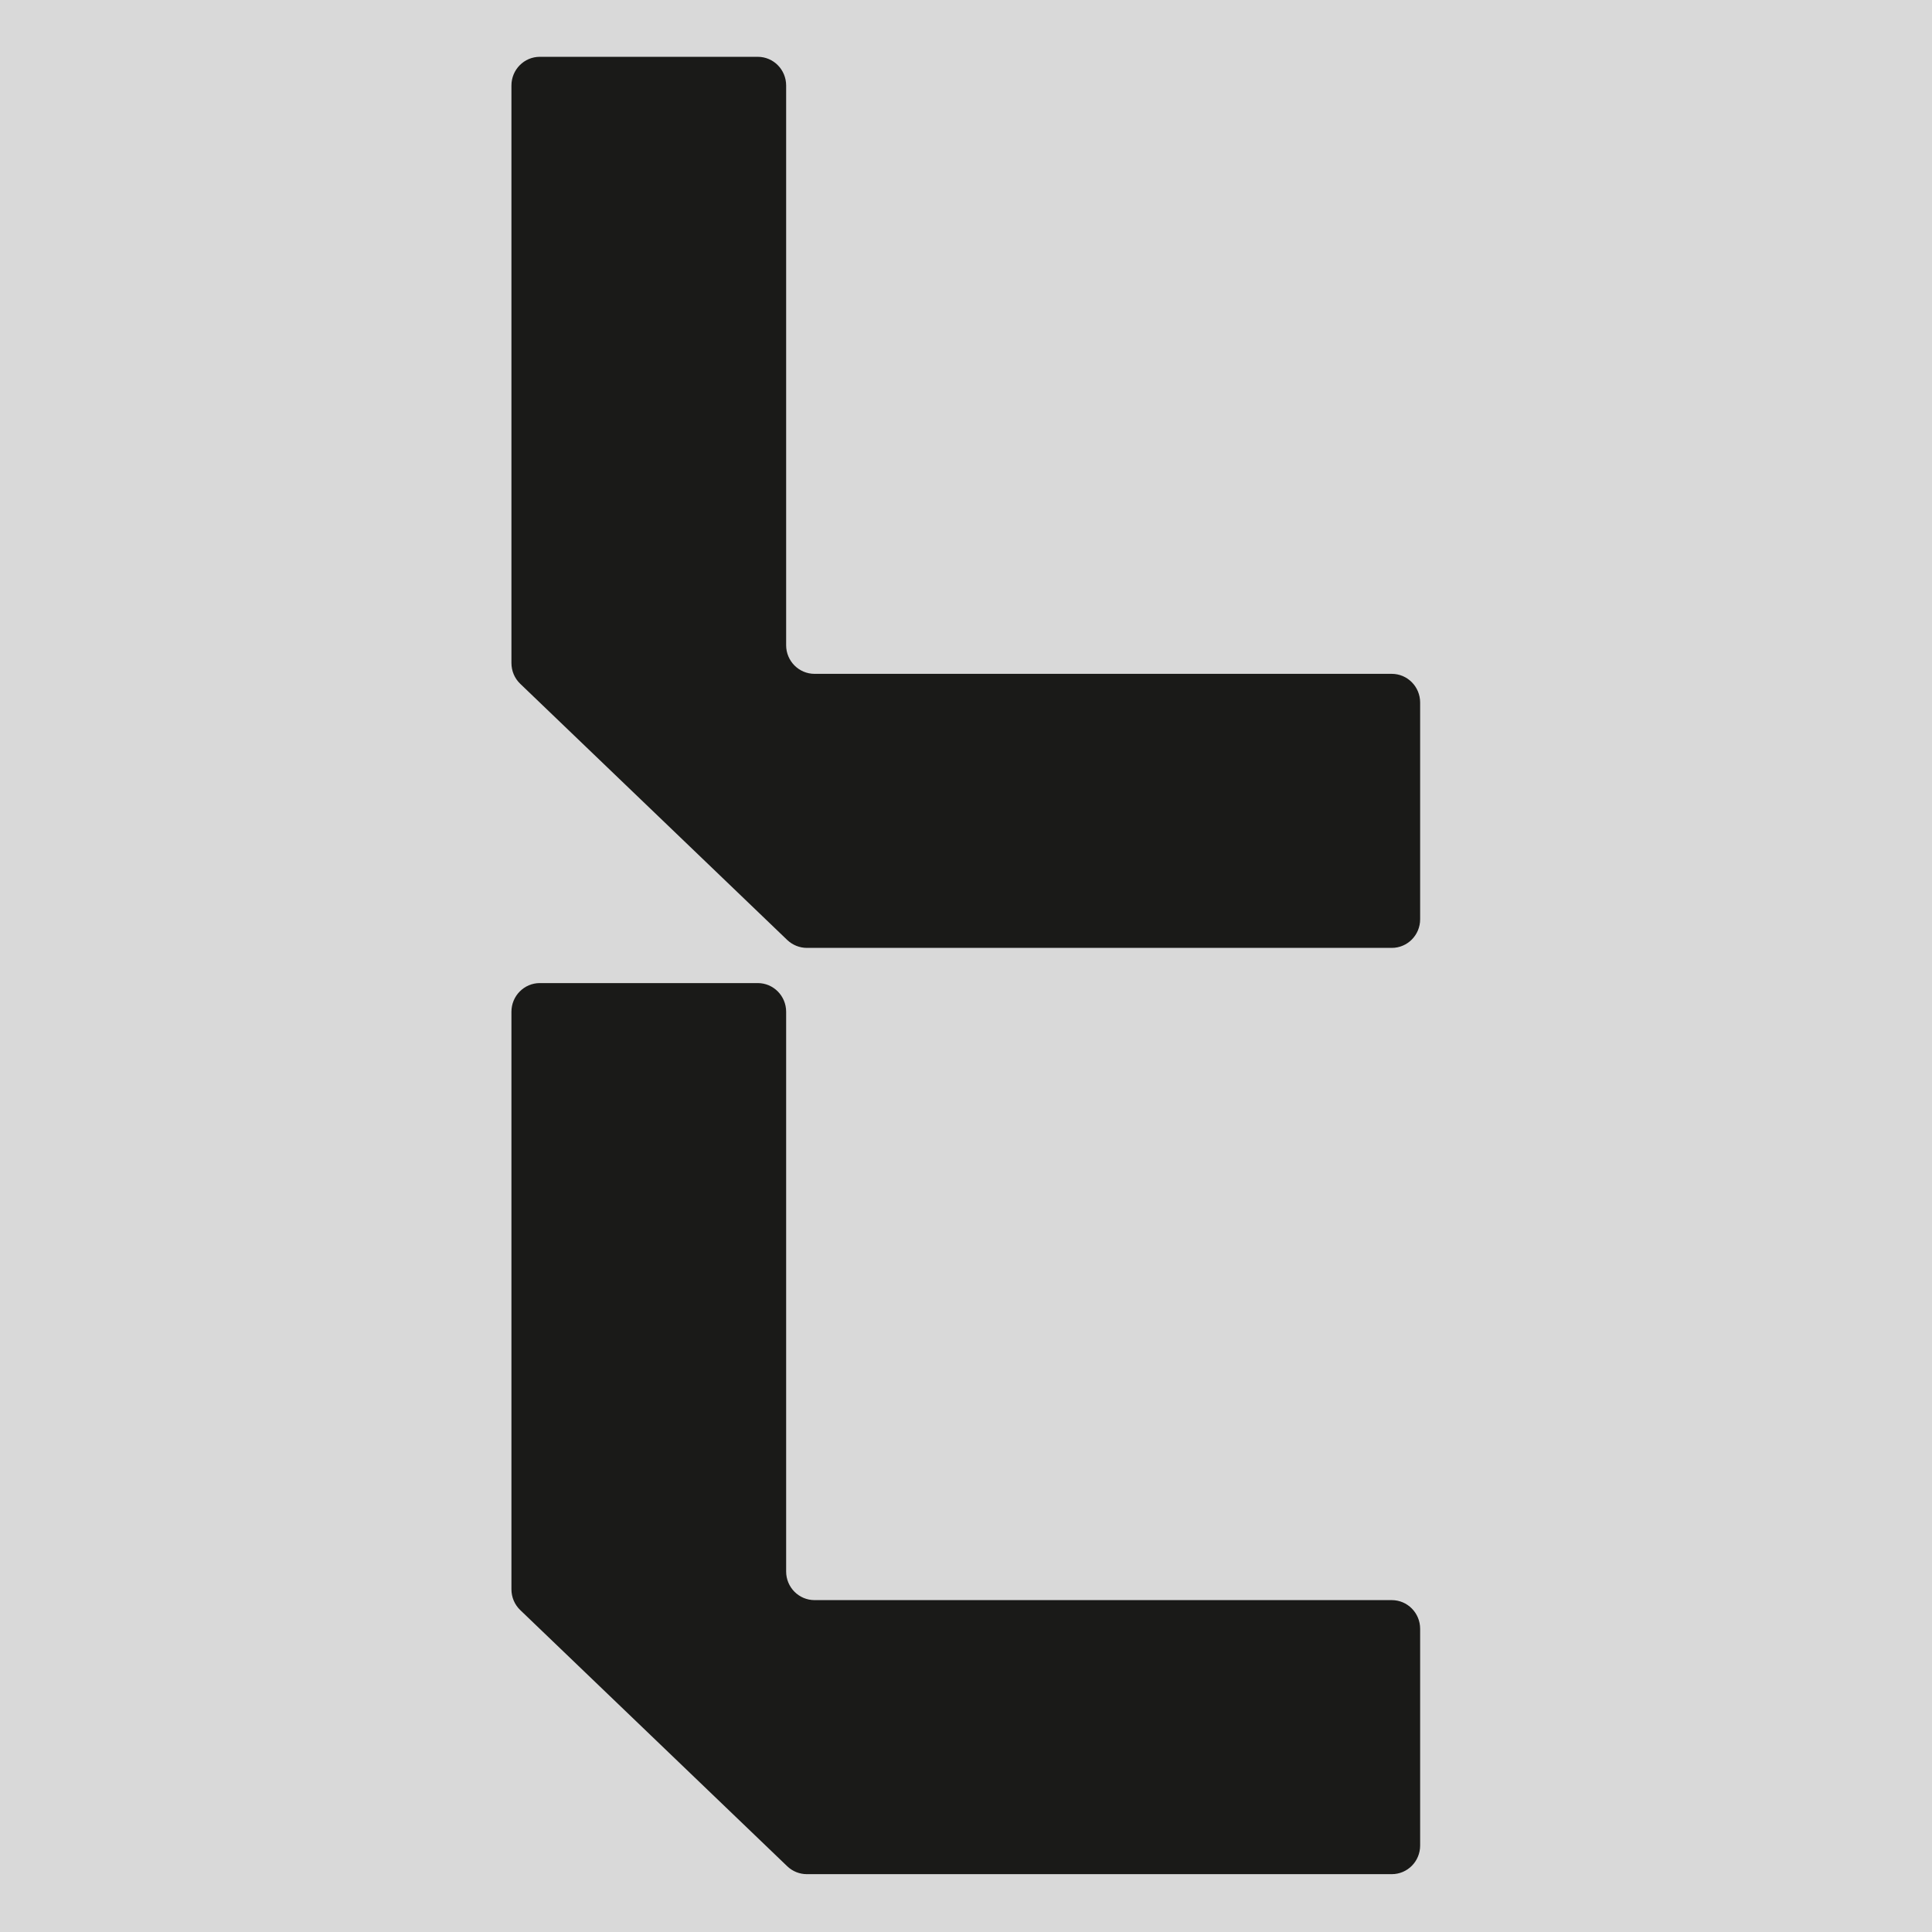 <svg width="32" height="32" viewBox="0 0 32 32" fill="none" xmlns="http://www.w3.org/2000/svg">
<path d="M0 0H32V32H0V0Z" fill="#D9D9D9"/>
<path d="M12.551 0.941H8.941C8.681 0.941 8.471 1.154 8.471 1.416V10.982C8.471 11.112 8.523 11.236 8.617 11.326L13.04 15.57C13.128 15.653 13.244 15.7 13.365 15.7H23.052C23.312 15.7 23.522 15.488 23.522 15.226V11.636C23.522 11.374 23.312 11.161 23.052 11.161H13.492C13.232 11.161 13.021 10.949 13.021 10.687V1.416C13.021 1.154 12.811 0.941 12.551 0.941Z" fill="#1A1A18"/>
<path d="M12.551 16.283H8.941C8.681 16.283 8.471 16.496 8.471 16.758V26.324C8.471 26.454 8.523 26.578 8.617 26.668L13.04 30.912C13.128 30.996 13.244 31.042 13.365 31.042H23.052C23.312 31.042 23.522 30.83 23.522 30.568V26.978C23.522 26.716 23.312 26.503 23.052 26.503H13.492C13.232 26.503 13.021 26.291 13.021 26.029V16.758C13.021 16.496 12.811 16.283 12.551 16.283Z" fill="#1A1A18"/>
</svg>
